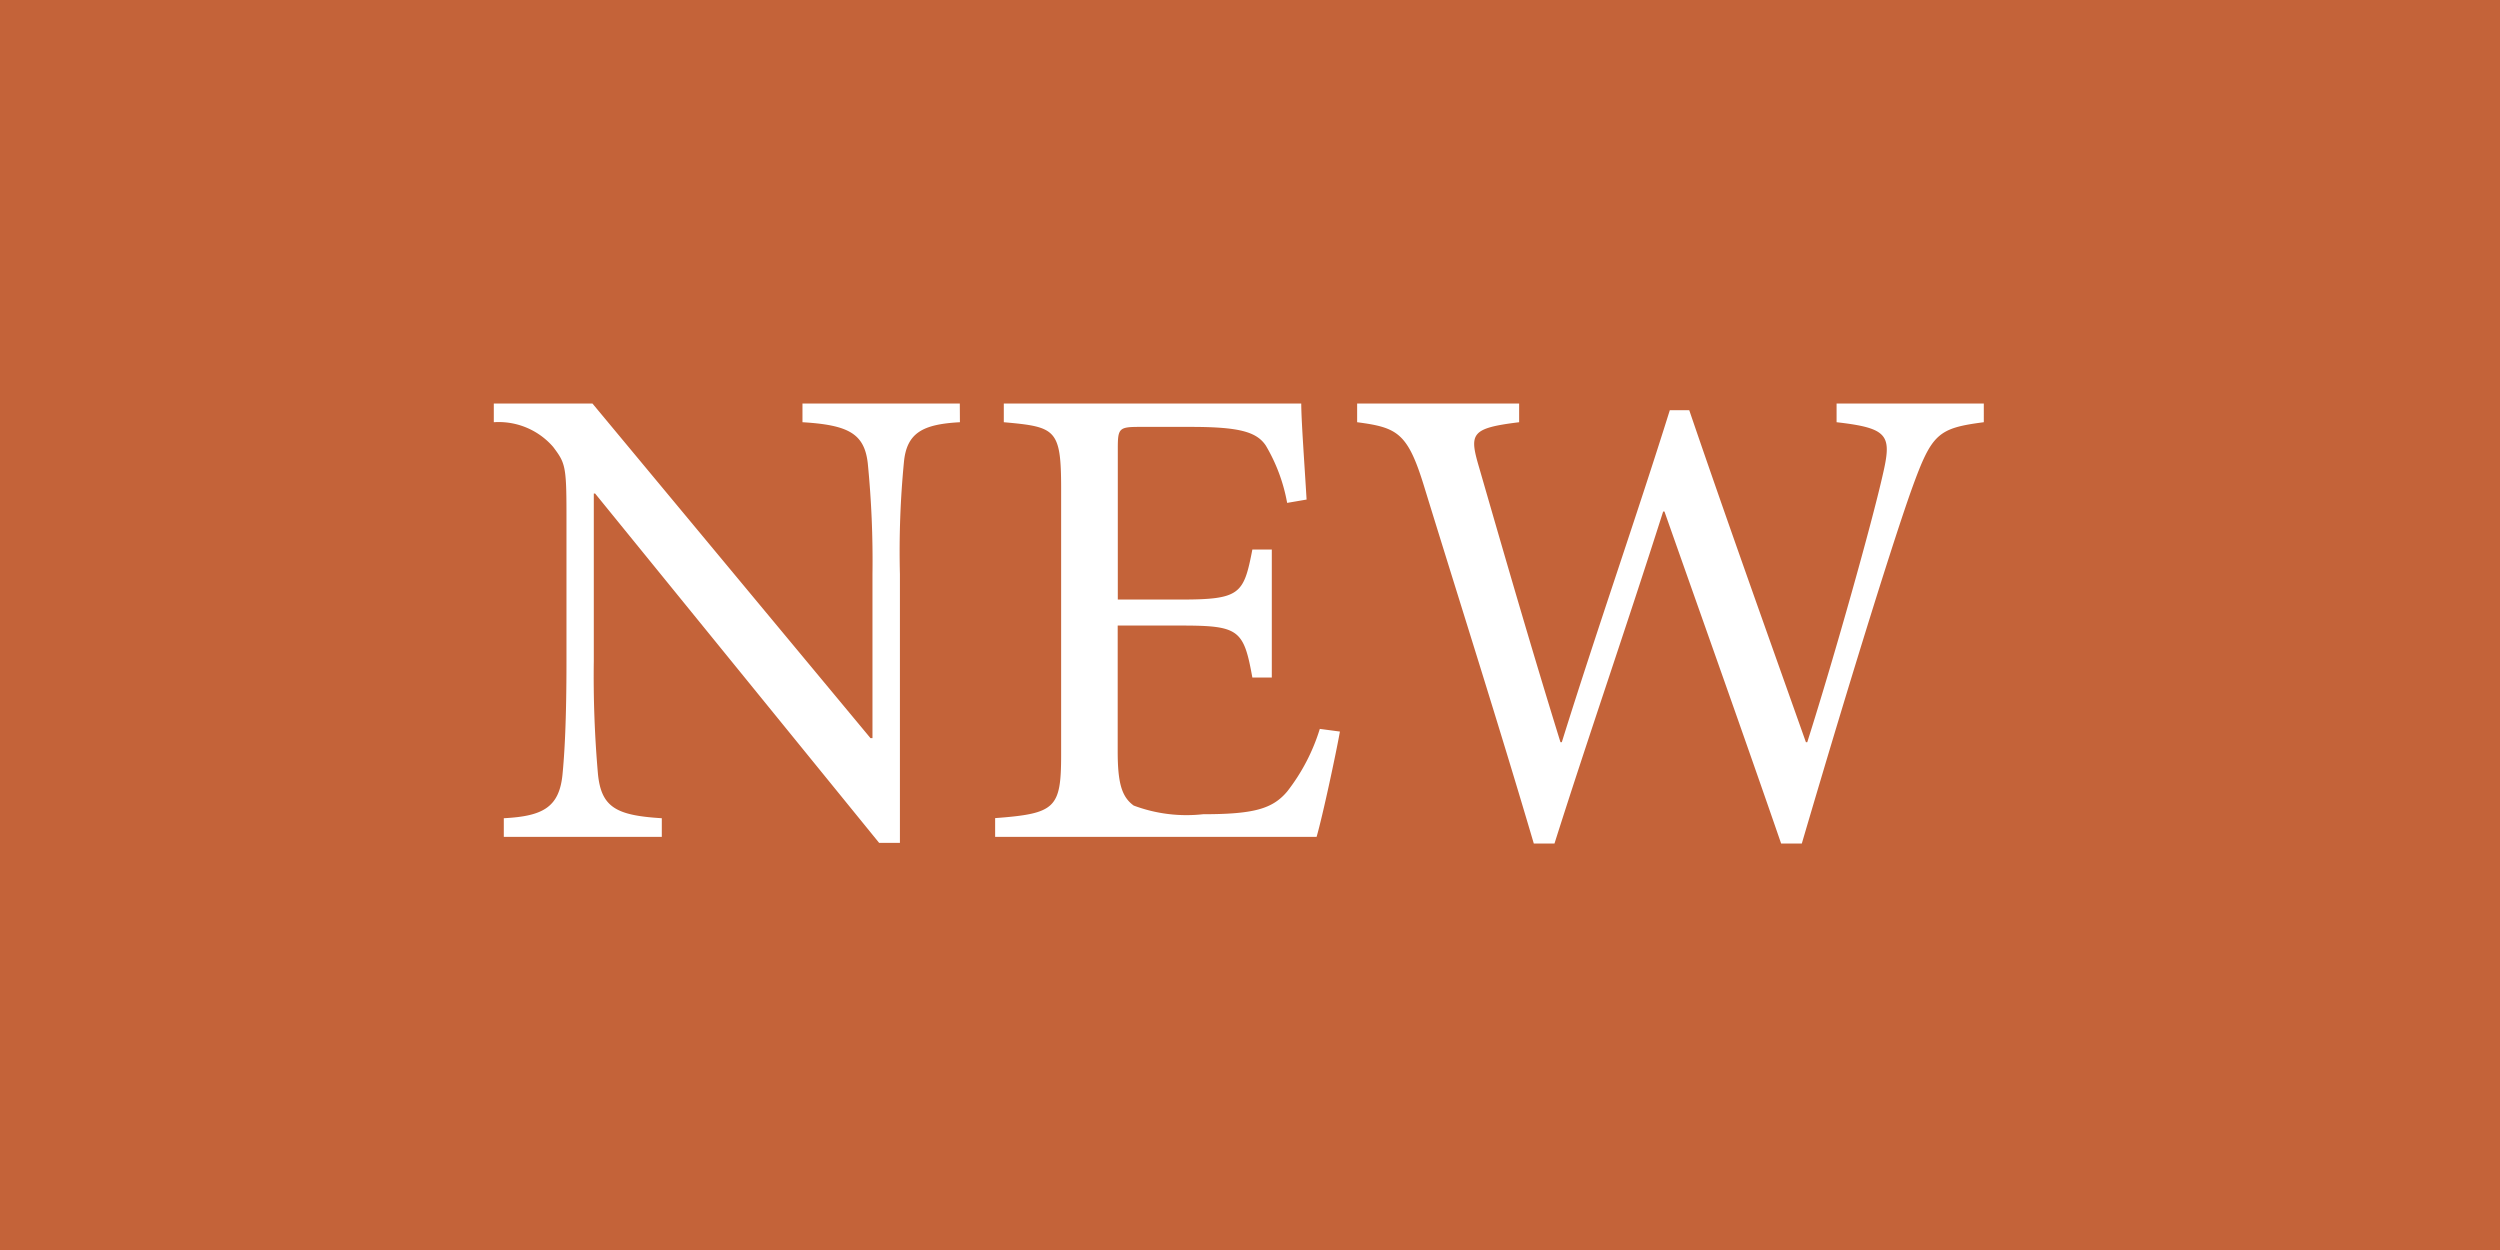 <svg xmlns="http://www.w3.org/2000/svg" width="90" height="45" viewBox="0 0 90 45">
  <g id="グループ_79044" data-name="グループ 79044" transform="translate(-453.223 -207.472)">
    <rect id="長方形_3" data-name="長方形 3" width="90" height="45" transform="translate(453.223 207.472)" fill="#c46339"/>
    <path id="パス_1" data-name="パス 1" d="M17.256-15.6H11.592v.672c1.656.1,2.232.408,2.352,1.488a35.6,35.6,0,0,1,.168,3.984v5.9H14.04L4.032-15.6H.48v.672a2.593,2.593,0,0,1,2.136.888c.432.576.48.672.48,2.424v5.28c0,2.208-.072,3.36-.144,4.1C2.832-1.056,2.232-.744.84-.672V0H6.528V-.672c-1.632-.1-2.184-.384-2.3-1.608A40.345,40.345,0,0,1,4.08-6.336V-12.36h.048L14.352.216H15.1V-9.456a33.386,33.386,0,0,1,.144-4.032c.1-1.056.672-1.368,2.016-1.44ZM30.216-3.888A7,7,0,0,1,29.04-1.632c-.528.624-1.2.816-3.024.816a5.411,5.411,0,0,1-2.5-.312c-.432-.312-.576-.816-.576-1.944V-7.608h2.28c2.088,0,2.256.144,2.568,1.872h.7v-4.608h-.7c-.312,1.608-.432,1.8-2.592,1.8H22.944v-5.448c0-.72.048-.768.792-.768H25.56c1.728,0,2.376.168,2.712.672a6.205,6.205,0,0,1,.768,2.064l.7-.12c-.072-1.224-.192-2.856-.192-3.456H18.84v.672c1.872.168,2.064.24,2.064,2.4v9.552c0,1.944-.192,2.136-2.376,2.3V0H30.1c.216-.744.7-3,.84-3.792ZM54.12-15.6h-5.3v.672c1.9.216,1.992.48,1.656,1.92-.384,1.7-1.7,6.408-2.712,9.6h-.048c-1.464-4.128-2.856-8.016-4.2-11.952h-.7C41.592-11.448,40.2-7.488,38.928-3.408H38.88c-1.056-3.408-1.992-6.648-2.928-9.888-.36-1.224-.312-1.416,1.44-1.632V-15.6H31.56v.672c1.464.192,1.824.384,2.424,2.352C35.3-8.3,36.648-4.08,37.92.24h.744c1.224-3.864,2.568-7.728,3.912-11.952h.048C43.848-8.232,45.5-3.6,46.824.24h.744c1.968-6.7,3.408-11.232,3.96-12.768.72-1.992.936-2.184,2.592-2.4Z" transform="translate(470.52 237.6)" fill="#fff"/>
  </g>
</svg>
